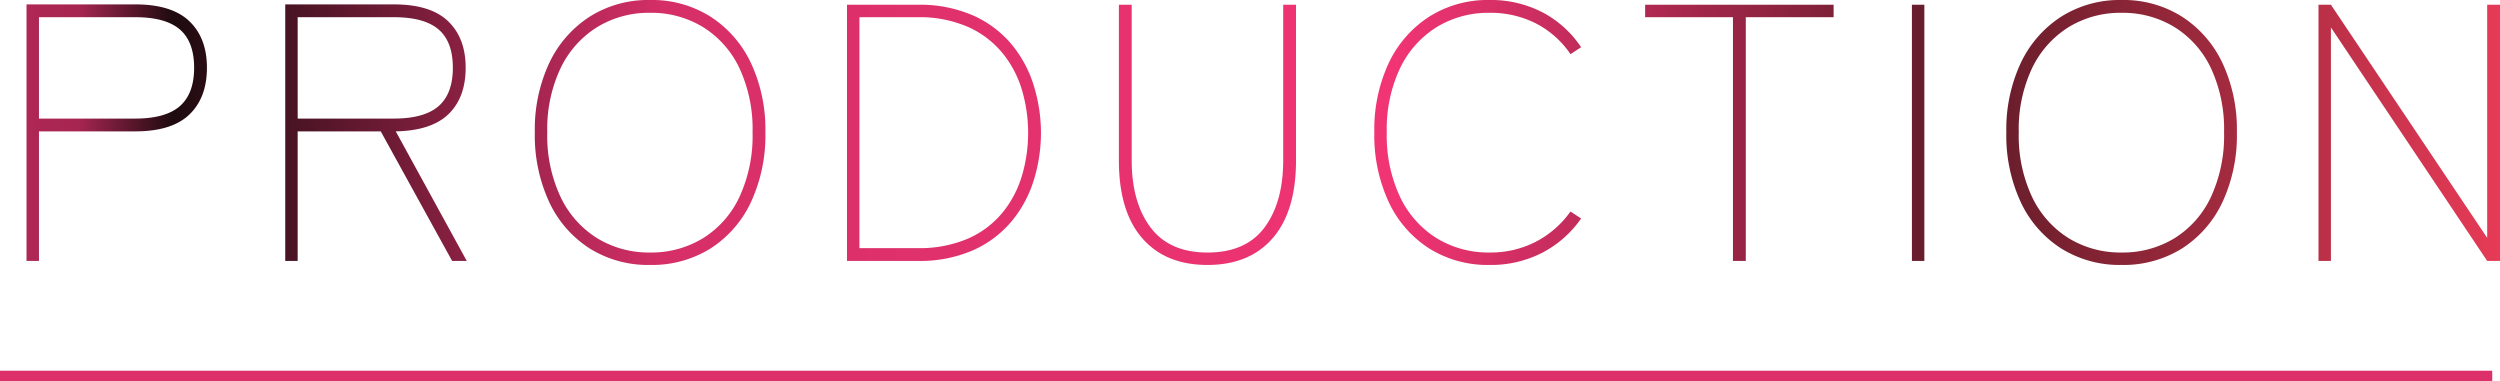 <svg xmlns="http://www.w3.org/2000/svg" xmlns:xlink="http://www.w3.org/1999/xlink" width="478.202" height="72.91" viewBox="0 0 478.202 72.91">
  <defs>
    <linearGradient id="linear-gradient" x1="-0.174" x2="1.527" gradientUnits="objectBoundingBox">
      <stop offset="0" stop-color="#ff367c"/>
      <stop offset="0.12" stop-color="#a62551"/>
      <stop offset="0.142" stop-color="#1d0b0f"/>
      <stop offset="0.257" stop-color="#d62f67"/>
      <stop offset="0.427" stop-color="#f13474"/>
      <stop offset="0.558" stop-color="#5f1b27"/>
      <stop offset="0.703" stop-color="#fa3f5e"/>
      <stop offset="1" stop-color="#070707"/>
    </linearGradient>
  </defs>
  <g id="production" transform="translate(-243.798 -440.09)">
    <path id="パス_190995" data-name="パス 190995" d="M4573-22505.549h476.718" transform="translate(-4329.202 23017.549)" fill="none" stroke="#dd306a" stroke-width="2"/>
    <g id="グループ_17542" data-name="グループ 17542" transform="translate(-5186.565 23300)">
      <path id="パス_190999" data-name="パス 190999" d="M-236.565,0V-49.07h20.79q7,0,10.36,3.22t3.36,8.89q0,5.74-3.36,8.96t-10.36,3.22h-18.41V0Zm2.38-27.23h18.41q5.81,0,8.54-2.38t2.73-7.35q0-4.97-2.73-7.315t-8.54-2.345h-18.41ZM-187.075,0V-49.07h20.79q7,0,10.36,3.22t3.36,8.89q0,5.67-3.255,8.855t-10.115,3.325L-152.355,0h-2.8l-13.65-24.78H-184.7V0Zm2.38-27.23h18.41q5.81,0,8.54-2.38t2.73-7.35q0-4.97-2.73-7.315t-8.54-2.345H-184.7Zm67.41,28a21.111,21.111,0,0,1-11.55-3.15,21.1,21.1,0,0,1-7.735-8.855,30.249,30.249,0,0,1-2.765-13.335,30.022,30.022,0,0,1,2.765-13.3,21.38,21.38,0,0,1,7.735-8.855,20.936,20.936,0,0,1,11.55-3.185,20.936,20.936,0,0,1,11.55,3.185A21.38,21.38,0,0,1-98-37.87a30.022,30.022,0,0,1,2.765,13.3A30.25,30.25,0,0,1-98-11.235a21.1,21.1,0,0,1-7.735,8.855A21.111,21.111,0,0,1-117.285.77Zm0-2.38A18.934,18.934,0,0,0-107.17-4.34a18.537,18.537,0,0,0,6.965-7.875,27.848,27.848,0,0,0,2.52-12.355,27.621,27.621,0,0,0-2.52-12.32,18.577,18.577,0,0,0-6.965-7.84,18.934,18.934,0,0,0-10.115-2.73A18.934,18.934,0,0,0-127.4-44.73a18.806,18.806,0,0,0-7,7.84,27.3,27.3,0,0,0-2.555,12.32A27.524,27.524,0,0,0-134.4-12.215a18.763,18.763,0,0,0,7,7.875A18.934,18.934,0,0,0-117.285-1.61ZM-79.625,0V-49h13.37A25.479,25.479,0,0,1-55.3-46.865a20.438,20.438,0,0,1,7.35,5.67,22.919,22.919,0,0,1,4.13,7.91,30.811,30.811,0,0,1,1.3,8.785,30.69,30.69,0,0,1-1.3,8.82,22.969,22.969,0,0,1-4.13,7.875,20.438,20.438,0,0,1-7.35,5.67A25.479,25.479,0,0,1-66.255,0Zm2.38-2.45h10.99a23.462,23.462,0,0,0,9.94-1.89,17.8,17.8,0,0,0,6.58-5.075,20.351,20.351,0,0,0,3.64-7.1,28.91,28.91,0,0,0,1.12-7.98,28.909,28.909,0,0,0-1.12-7.98,20.351,20.351,0,0,0-3.64-7.105,18.122,18.122,0,0,0-6.58-5.11,23.093,23.093,0,0,0-9.94-1.925h-10.99ZM-10.675.77q-8.05,0-12.5-5.145T-27.615-19.25V-49h2.45v29.75q0,8.05,3.605,12.845t10.885,4.8q7.35,0,10.92-4.8T3.815-19.25V-49h2.45v29.75q0,9.73-4.445,14.875T-10.675.77ZM43.3.77a21.111,21.111,0,0,1-11.55-3.15,21.1,21.1,0,0,1-7.735-8.855A30.249,30.249,0,0,1,21.245-24.57a30.022,30.022,0,0,1,2.765-13.3,21.38,21.38,0,0,1,7.735-8.855A20.936,20.936,0,0,1,43.3-49.91a21.4,21.4,0,0,1,10.08,2.345A20.158,20.158,0,0,1,60.8-40.88l-2.03,1.33a17.912,17.912,0,0,0-6.615-5.88A19.106,19.106,0,0,0,43.3-47.46,18.934,18.934,0,0,0,33.18-44.73a18.806,18.806,0,0,0-7,7.84,27.3,27.3,0,0,0-2.555,12.32A27.524,27.524,0,0,0,26.18-12.215a18.763,18.763,0,0,0,7,7.875A18.934,18.934,0,0,0,43.3-1.61,18.84,18.84,0,0,0,52.15-3.675,18.7,18.7,0,0,0,58.765-9.45L60.8-8.12a20.612,20.612,0,0,1-7.42,6.545A21.4,21.4,0,0,1,43.3.77ZM89.845,0V-46.62h-16.8V-49H109.1v2.38H92.3V0Zm34.23,0V-49h2.38V0Zm40.11.77a21.111,21.111,0,0,1-11.55-3.15,21.1,21.1,0,0,1-7.735-8.855,30.249,30.249,0,0,1-2.765-13.335,30.022,30.022,0,0,1,2.765-13.3,21.38,21.38,0,0,1,7.735-8.855,20.936,20.936,0,0,1,11.55-3.185,20.936,20.936,0,0,1,11.55,3.185,21.38,21.38,0,0,1,7.735,8.855,30.022,30.022,0,0,1,2.765,13.3,30.249,30.249,0,0,1-2.765,13.335,21.1,21.1,0,0,1-7.735,8.855A21.111,21.111,0,0,1,164.185.77Zm0-2.38A18.934,18.934,0,0,0,174.3-4.34a18.536,18.536,0,0,0,6.965-7.875,27.848,27.848,0,0,0,2.52-12.355,27.621,27.621,0,0,0-2.52-12.32,18.577,18.577,0,0,0-6.965-7.84,18.934,18.934,0,0,0-10.115-2.73,18.934,18.934,0,0,0-10.115,2.73,18.806,18.806,0,0,0-7,7.84,27.3,27.3,0,0,0-2.555,12.32,27.524,27.524,0,0,0,2.555,12.355,18.763,18.763,0,0,0,7,7.875A18.934,18.934,0,0,0,164.185-1.61ZM201.845,0V-49h2.38l29.89,44.59V-49h2.45V0h-2.45l-29.89-44.66V0Z" transform="translate(5672 -22810)" fill="url(#linear-gradient)"/>
    </g>
  </g>
</svg>

